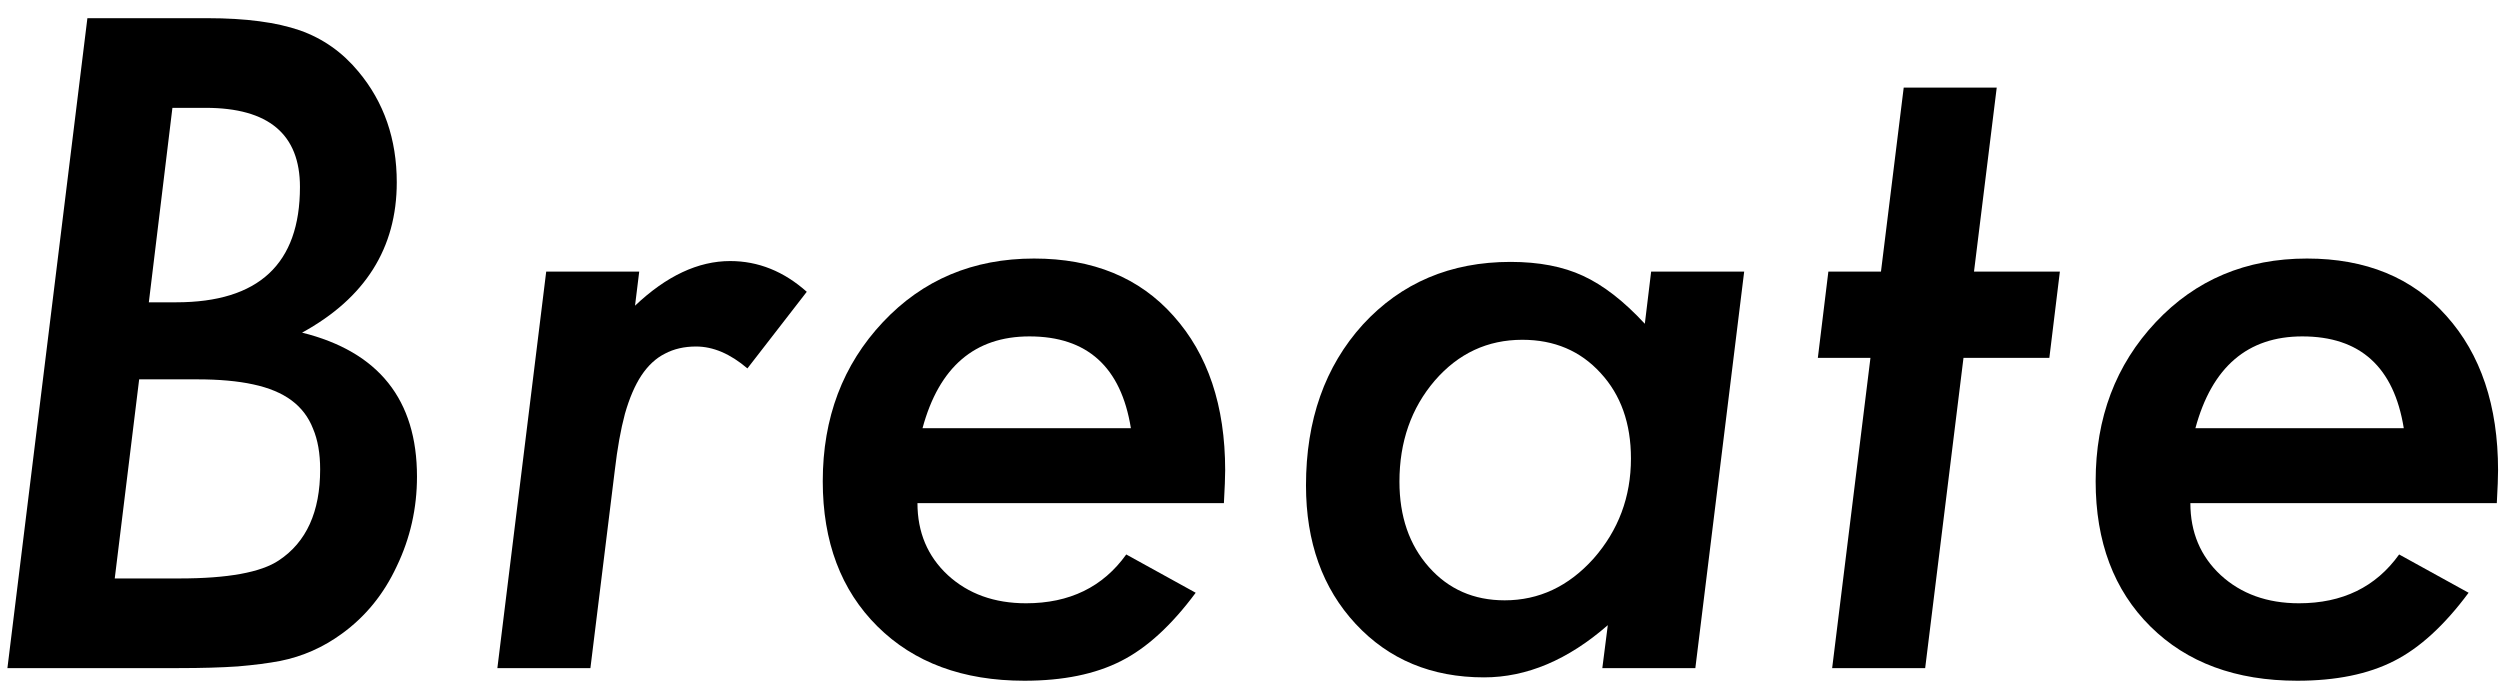 <svg xmlns="http://www.w3.org/2000/svg" fill="none" viewBox="0 0 116 32" height="32" width="116">
<path fill="black" d="M101.633 23.344C101.633 24.698 102.102 25.811 103.039 26.684C103.99 27.556 105.201 27.992 106.672 27.992C108.69 27.992 110.24 27.237 111.32 25.727L114.543 27.504C113.423 29.014 112.271 30.069 111.086 30.668C109.888 31.28 108.391 31.586 106.594 31.586C103.742 31.586 101.47 30.746 99.777 29.066C98.085 27.387 97.238 25.141 97.238 22.328C97.238 19.385 98.169 16.924 100.031 14.945C101.88 12.979 104.217 11.996 107.043 11.996C109.777 11.996 111.932 12.882 113.508 14.652C115.109 16.436 115.91 18.826 115.91 21.82C115.91 22.133 115.891 22.641 115.852 23.344H101.633ZM111.535 19.867C111.079 17.029 109.51 15.609 106.828 15.609C104.289 15.609 102.635 17.029 101.867 19.867H111.535Z"></path>
<path fill="black" d="M91.106 16.605L89.328 31H85.012L86.789 16.605H84.348L84.836 12.602H87.277L88.332 4.066H92.648L91.594 12.602H95.578L95.09 16.605H91.106Z"></path>
<path fill="black" d="M80.93 12.602L78.664 31H74.348L74.602 29.008C72.753 30.622 70.838 31.43 68.859 31.43C66.424 31.43 64.439 30.603 62.902 28.949C61.366 27.296 60.598 25.154 60.598 22.523C60.598 19.49 61.477 17.003 63.234 15.062C65.018 13.122 67.303 12.152 70.09 12.152C71.405 12.152 72.525 12.367 73.449 12.797C74.387 13.227 75.344 13.969 76.32 15.023L76.613 12.602H80.93ZM75.676 21.273C75.676 19.646 75.207 18.324 74.269 17.309C73.332 16.28 72.121 15.766 70.637 15.766C69.022 15.766 67.668 16.397 66.574 17.66C65.481 18.936 64.934 20.499 64.934 22.348C64.934 23.962 65.389 25.284 66.301 26.312C67.212 27.341 68.384 27.855 69.816 27.855C71.405 27.855 72.779 27.211 73.938 25.922C75.096 24.607 75.676 23.057 75.676 21.273Z"></path>
<path fill="black" d="M42.57 23.344C42.57 24.698 43.039 25.811 43.977 26.684C44.927 27.556 46.138 27.992 47.609 27.992C49.628 27.992 51.177 27.237 52.258 25.727L55.48 27.504C54.361 29.014 53.208 30.069 52.023 30.668C50.825 31.28 49.328 31.586 47.531 31.586C44.68 31.586 42.408 30.746 40.715 29.066C39.022 27.387 38.176 25.141 38.176 22.328C38.176 19.385 39.107 16.924 40.969 14.945C42.818 12.979 45.155 11.996 47.98 11.996C50.715 11.996 52.87 12.882 54.445 14.652C56.047 16.436 56.848 18.826 56.848 21.82C56.848 22.133 56.828 22.641 56.789 23.344H42.57ZM52.473 19.867C52.017 17.029 50.448 15.609 47.766 15.609C45.227 15.609 43.573 17.029 42.805 19.867H52.473Z"></path>
<path fill="black" d="M29.66 12.602L29.465 14.184C30.923 12.803 32.395 12.113 33.879 12.113C35.181 12.113 36.366 12.588 37.434 13.539L34.68 17.094C33.885 16.417 33.091 16.078 32.297 16.078C31.75 16.078 31.268 16.189 30.852 16.41C30.435 16.619 30.07 16.957 29.758 17.426C29.458 17.881 29.204 18.474 28.996 19.203C28.801 19.932 28.645 20.805 28.527 21.82L27.395 31H23.078L25.344 12.602H29.66Z"></path>
<path fill="black" d="M4.055 0.844H9.641C11.398 0.844 12.824 1.033 13.918 1.41C14.986 1.788 15.891 2.426 16.633 3.324C17.818 4.743 18.41 6.456 18.41 8.461C18.41 11.508 16.945 13.832 14.016 15.434C17.57 16.319 19.348 18.546 19.348 22.113C19.348 23.585 19.035 24.971 18.41 26.273C17.811 27.562 16.965 28.604 15.871 29.398C14.999 30.037 14.042 30.46 13 30.668C12.453 30.772 11.796 30.857 11.027 30.922C10.259 30.974 9.348 31 8.293 31H0.344L4.055 0.844ZM8 5.004L6.906 14.027H8.176C12.004 14.027 13.918 12.243 13.918 8.676C13.918 6.228 12.46 5.004 9.543 5.004H8ZM6.457 17.602L5.324 26.84H8.332C10.572 26.84 12.108 26.56 12.941 26C14.217 25.154 14.855 23.747 14.855 21.781C14.855 21.039 14.745 20.408 14.523 19.887C14.315 19.353 13.983 18.917 13.527 18.578C13.072 18.24 12.479 17.992 11.75 17.836C11.034 17.68 10.168 17.602 9.152 17.602H6.457Z"></path>
</svg>
